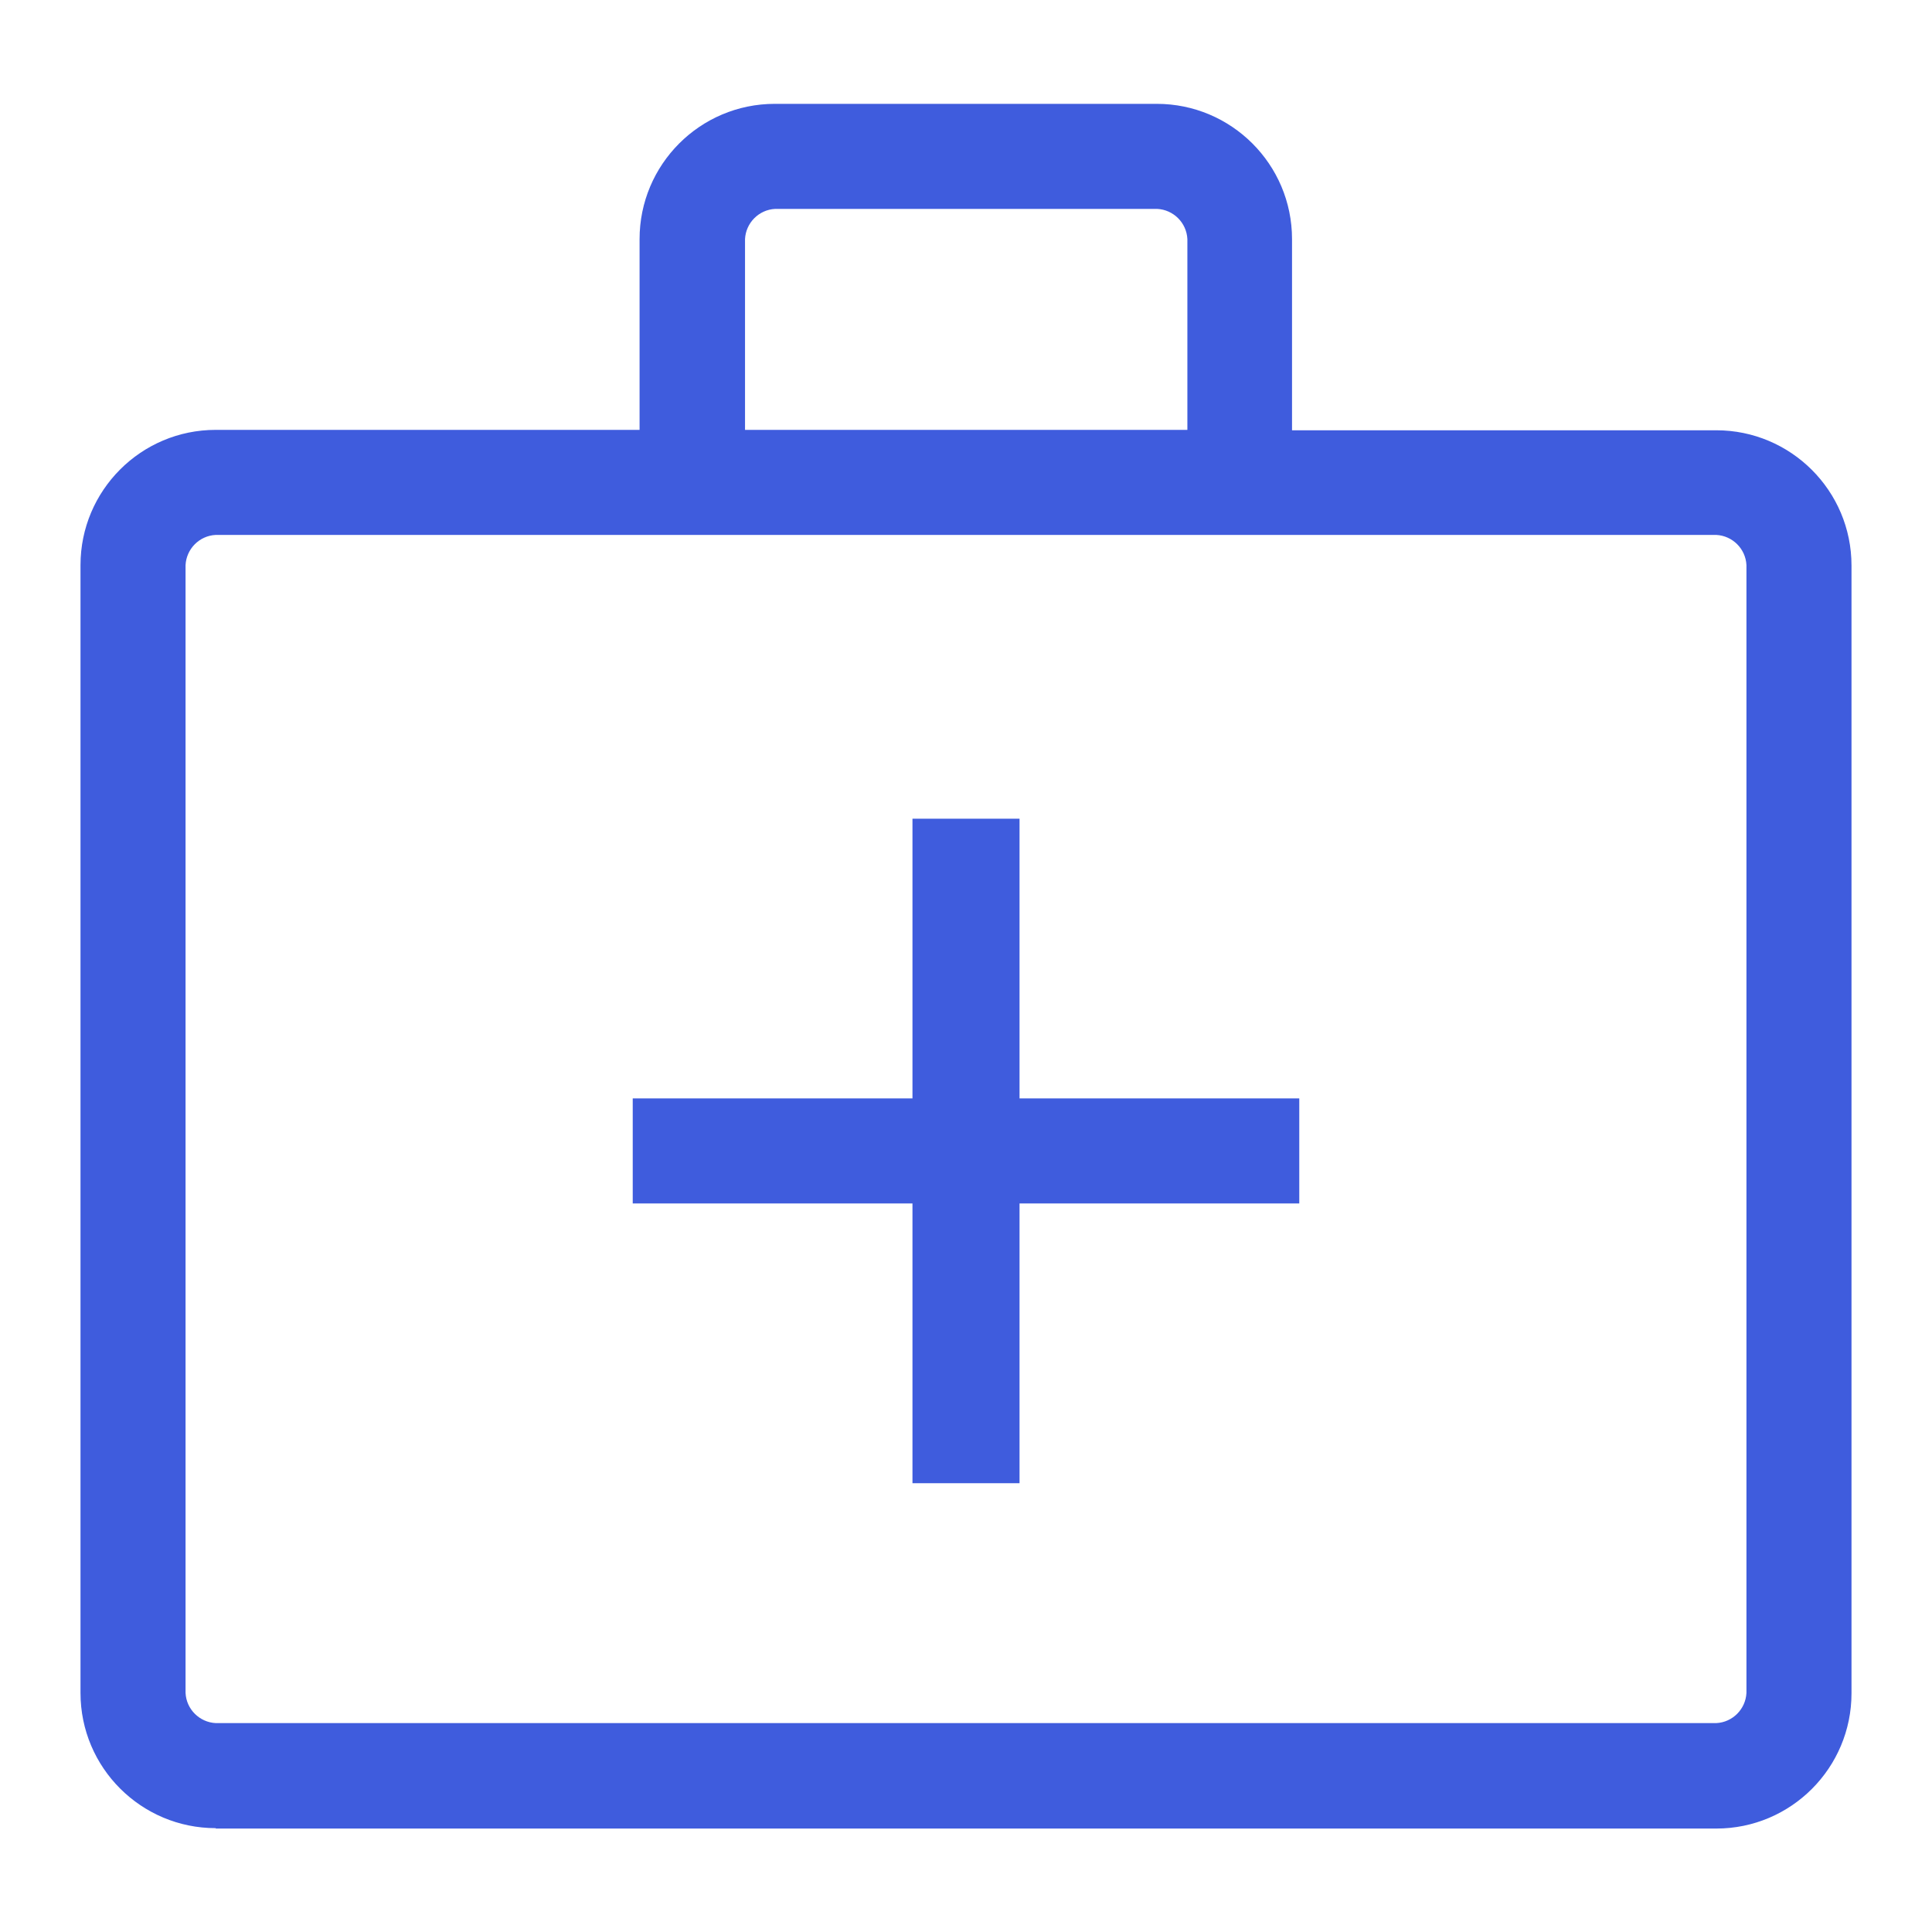 <?xml version="1.0" encoding="UTF-8"?>
<svg id="Layer_1" data-name="Layer 1" xmlns="http://www.w3.org/2000/svg" viewBox="0 0 48 48">
  <defs>
    <style>
      .cls-1 {
        fill: #3f5cdd;
      }
    </style>
  </defs>
  <path id="Medical-2" class="cls-1" d="M22.67,36.85h2.66v-6.95h6.95v-2.61h-6.95v-6.95h-2.66v6.95h-6.95v2.61h6.95v6.95ZM5.36,45.42c-1.85,0-3.36-1.5-3.36-3.36V14.04c0-1.85,1.5-3.36,3.36-3.36H15.89V5.94c0-1.85,1.5-3.36,3.36-3.36h9.49c1.85,0,3.36,1.5,3.36,3.36v4.75h10.54c1.85,0,3.36,1.5,3.36,3.36v28.02c0,1.85-1.5,3.36-3.36,3.36H5.36Zm0-2.61H42.64c.41-.02,.73-.35,.75-.75V14.04c-.02-.41-.35-.73-.75-.75H5.36c-.41,.02-.73,.35-.75,.75v28.02c.02,.41,.35,.73,.75,.75ZM18.5,10.68h11V5.94c-.02-.41-.35-.73-.75-.75h-9.49c-.41,.02-.73,.35-.75,.75v4.75ZM4.61,42.82"/>
</svg>